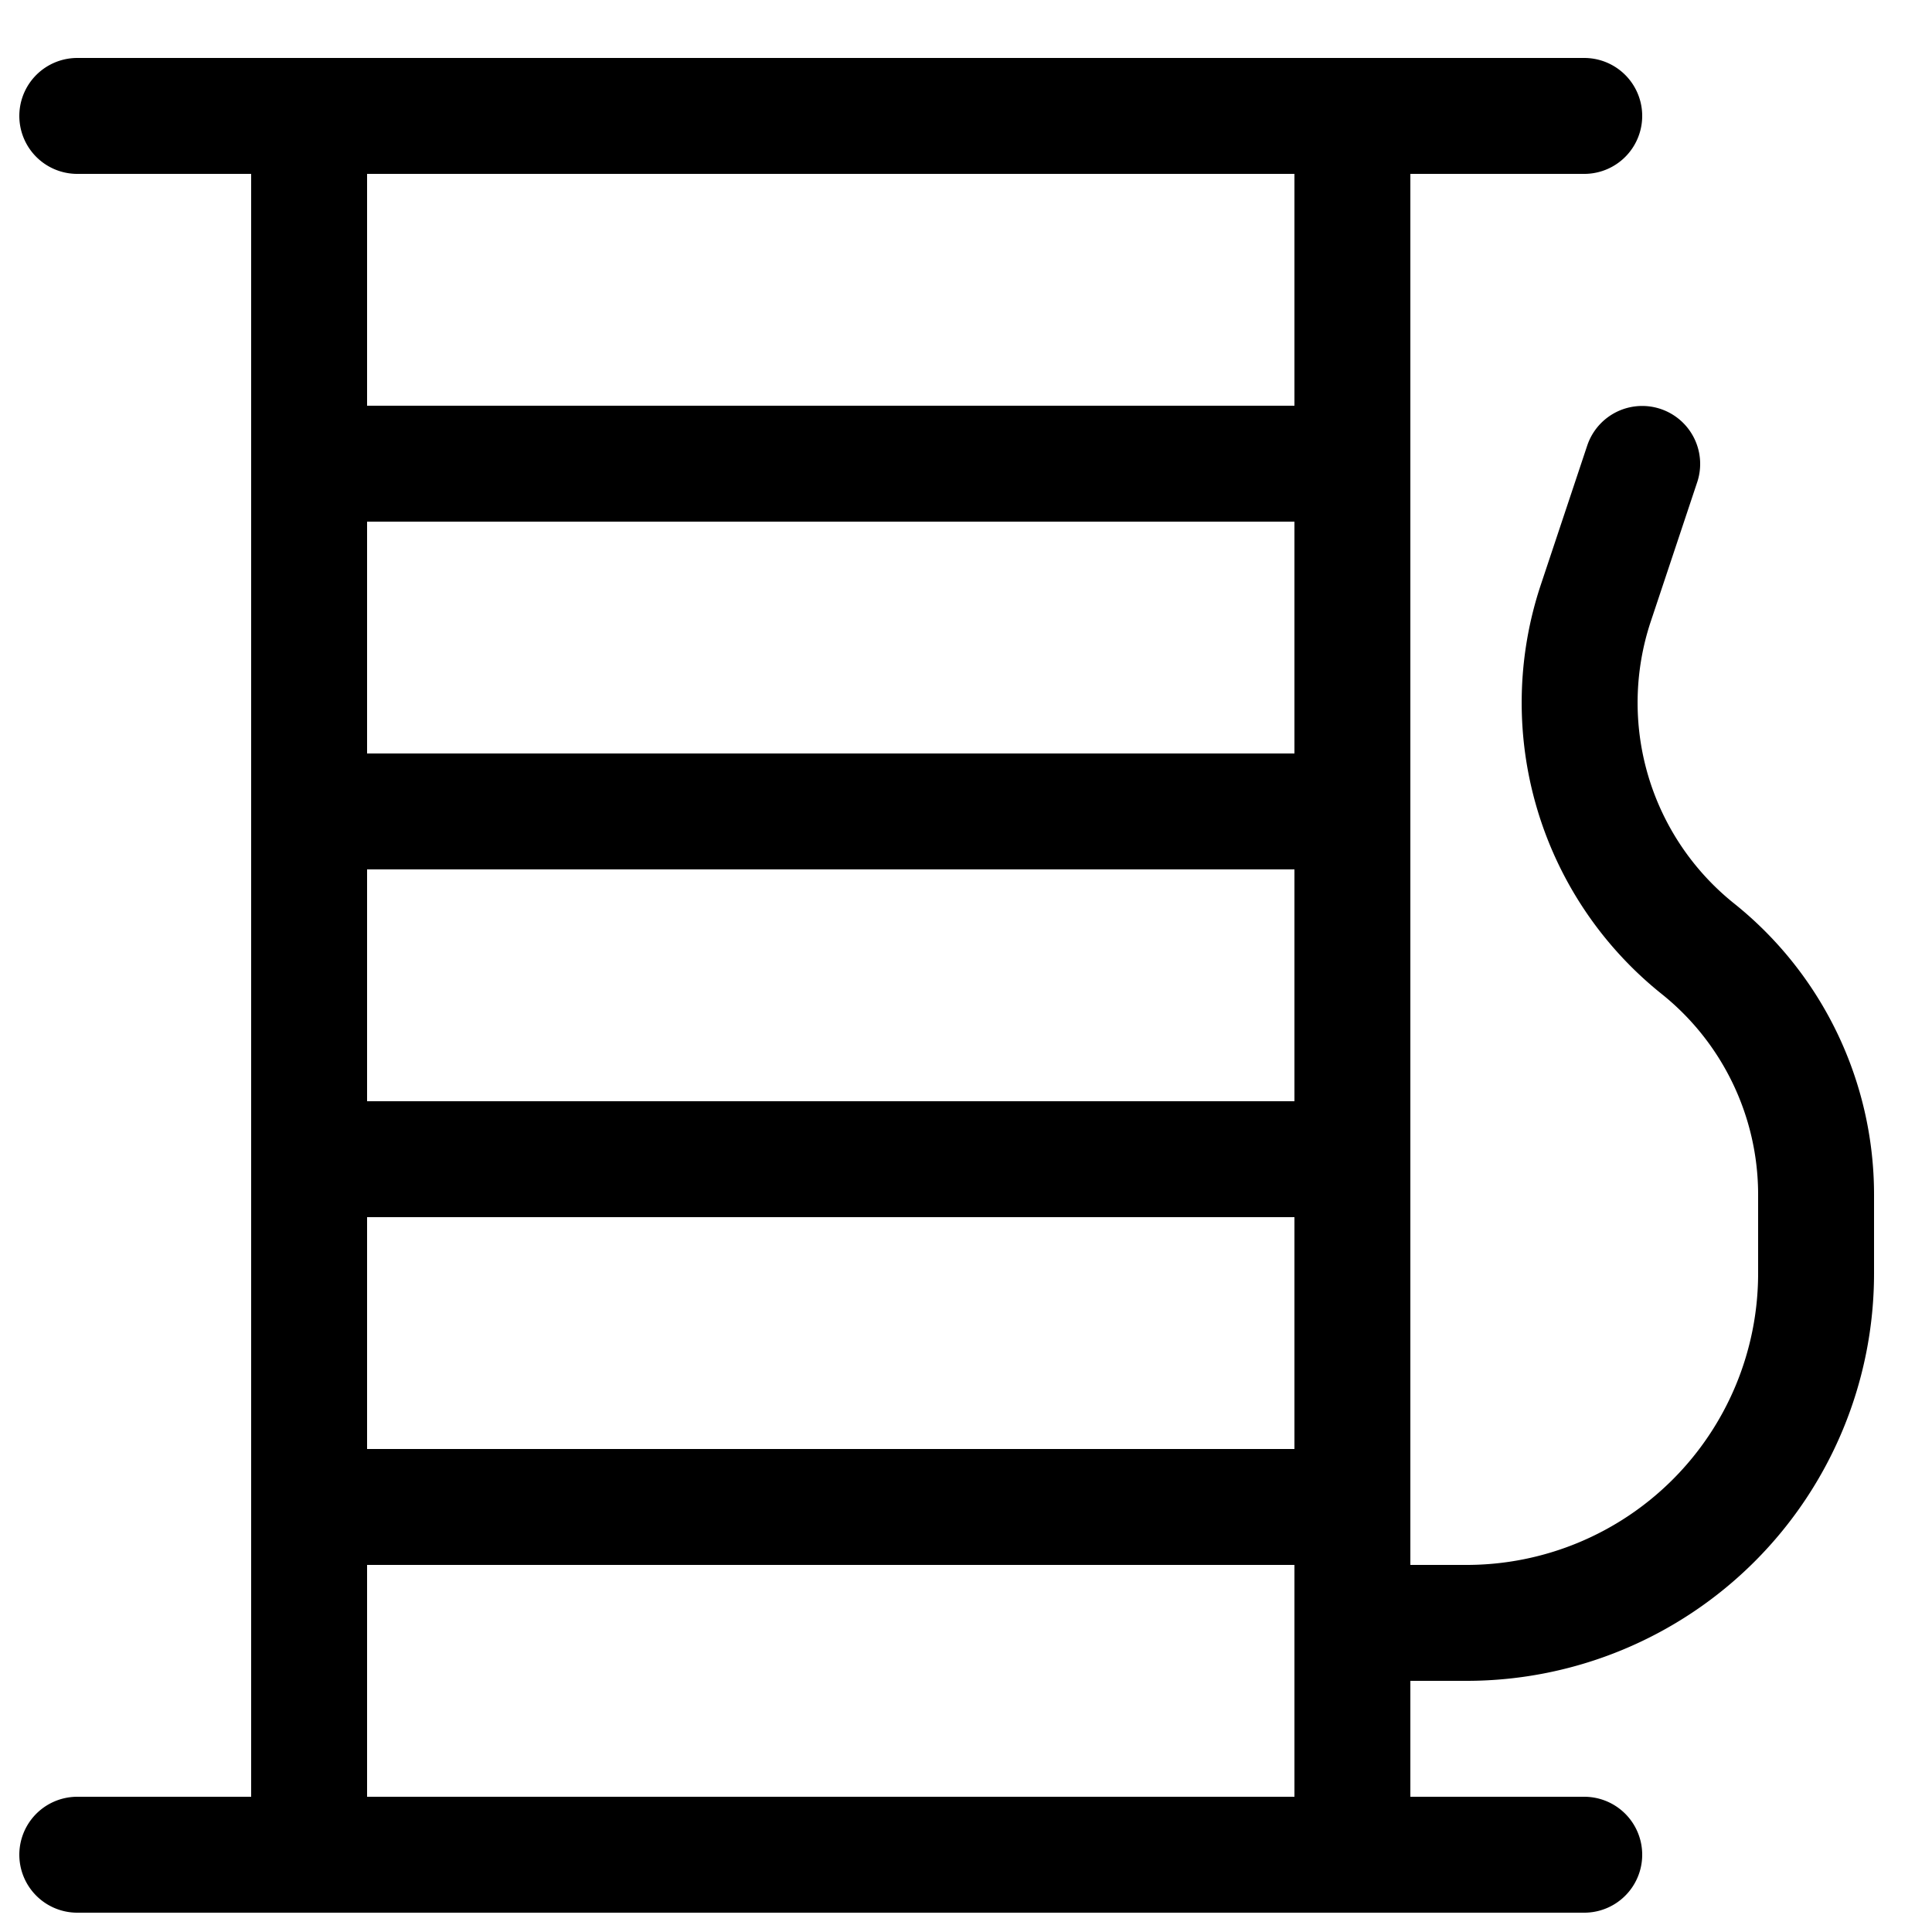 <svg aria-hidden="true" focusable="false" role="presentation" class="icon icon-thread" viewBox="0 0 25 25" xmlns="http://www.w3.org/2000/svg"><g stroke="#000" stroke-width="1.5" fill="none" fill-rule="evenodd" stroke-linecap="round" stroke-linejoin="round"><path d="M4 1.5h13.5V24H4z"></path><path d="M4 6h13.5v13.5H4z"></path><path d="M4 10.5h13.5V15H4zm-3-9h19.5M1 24h19.5m-3-3h1.478a4.523 4.523 0 0 0 4.522-4.522v-1.019c0-1.238-.563-2.41-1.53-3.183a4.077 4.077 0 0 1-1.32-4.473l.6-1.8"></path></g></svg>